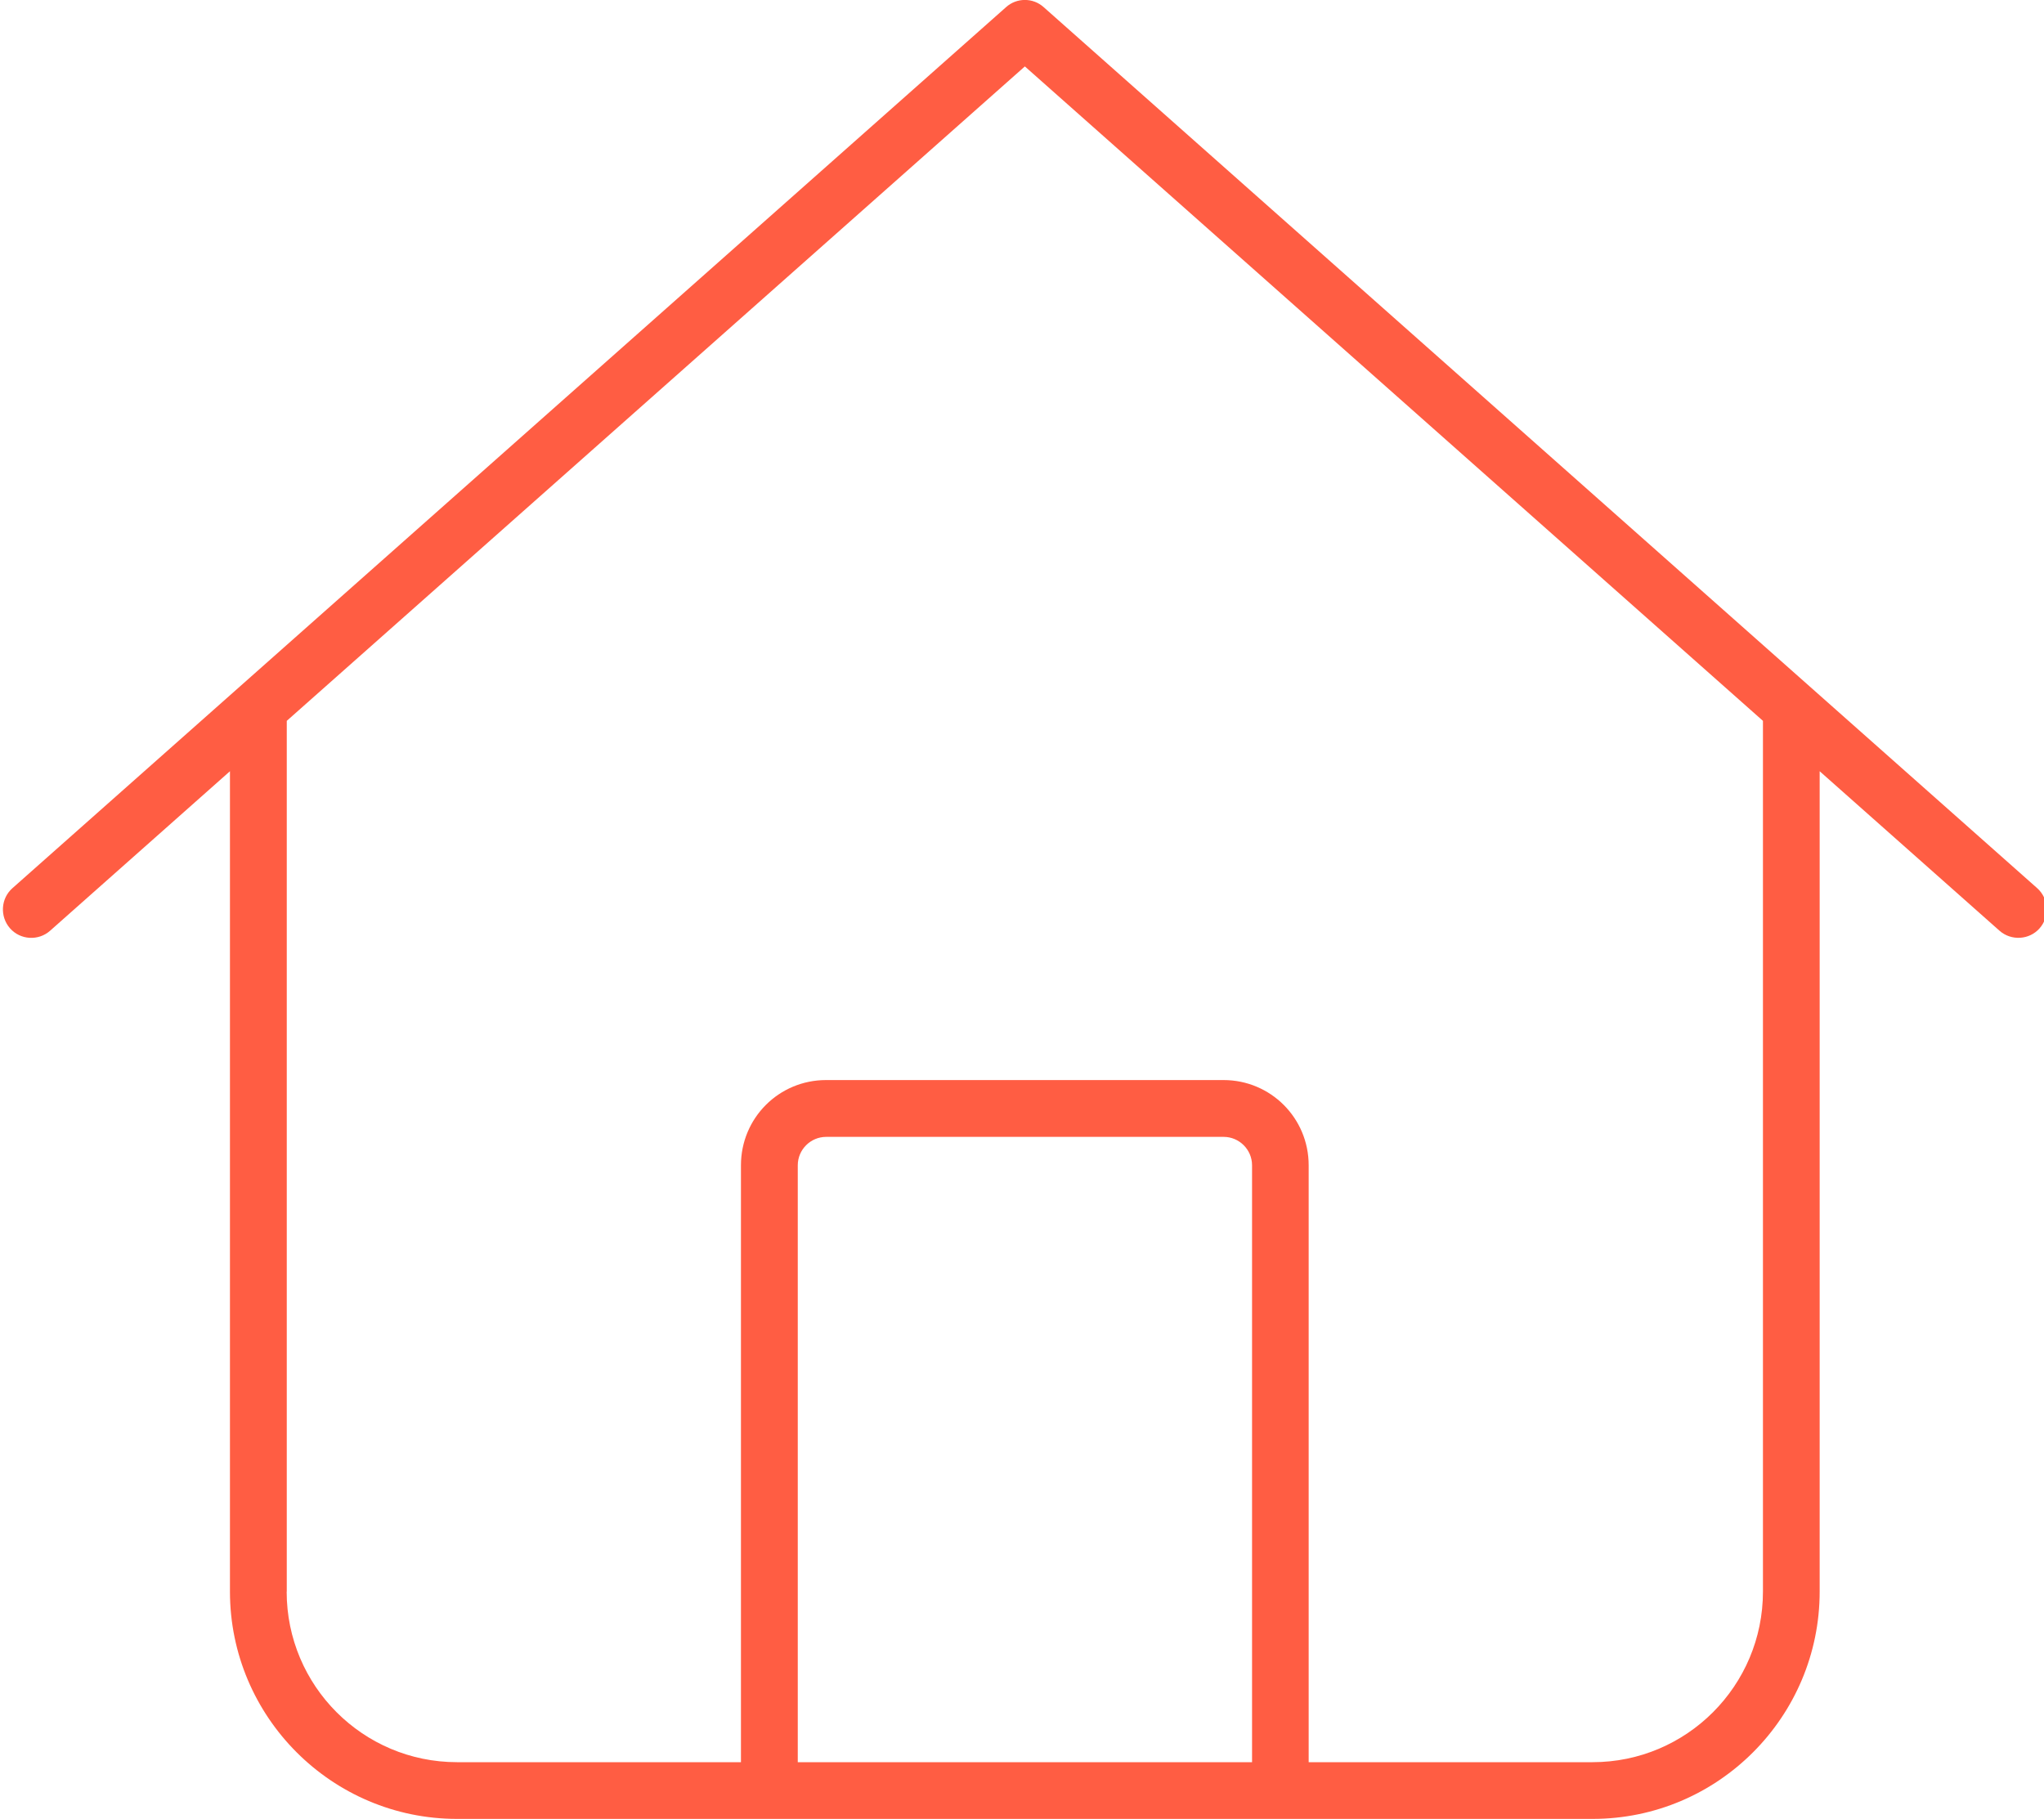 <?xml version="1.0" encoding="UTF-8"?> <svg xmlns="http://www.w3.org/2000/svg" id="Layer_1" viewBox="0 0 200 178"><path d="m102.12.7c-1.04-.94-2.64-.94-3.68,0L1.22,86.91c-1.15,1.01-1.25,2.78-.24,3.93,1.01,1.15,2.78,1.25,3.92.24l17.6-15.61v80.27c0,12.27,9.97,22.25,22.22,22.25h111.11c12.26,0,22.22-9.98,22.22-22.25v-80.27l17.6,15.61c1.15,1.01,2.92.9,3.92-.24,1.01-1.15.9-2.92-.24-3.93L102.12.7ZM28.06,155.75v-85.21L100.28,6.5l72.22,64.04v85.21c0,9.21-7.47,16.69-16.67,16.69h-27.78v-58.41c0-4.62-3.72-8.34-8.33-8.34h-38.89c-4.62,0-8.33,3.72-8.33,8.34v58.41h-27.78c-9.2,0-16.67-7.47-16.67-16.69Zm50,16.69v-58.41c0-1.53,1.25-2.78,2.78-2.78h38.89c1.53,0,2.78,1.25,2.78,2.78v58.41h-44.44Z" style="fill:#ff5d43; stroke-width:0px;"></path></svg> 